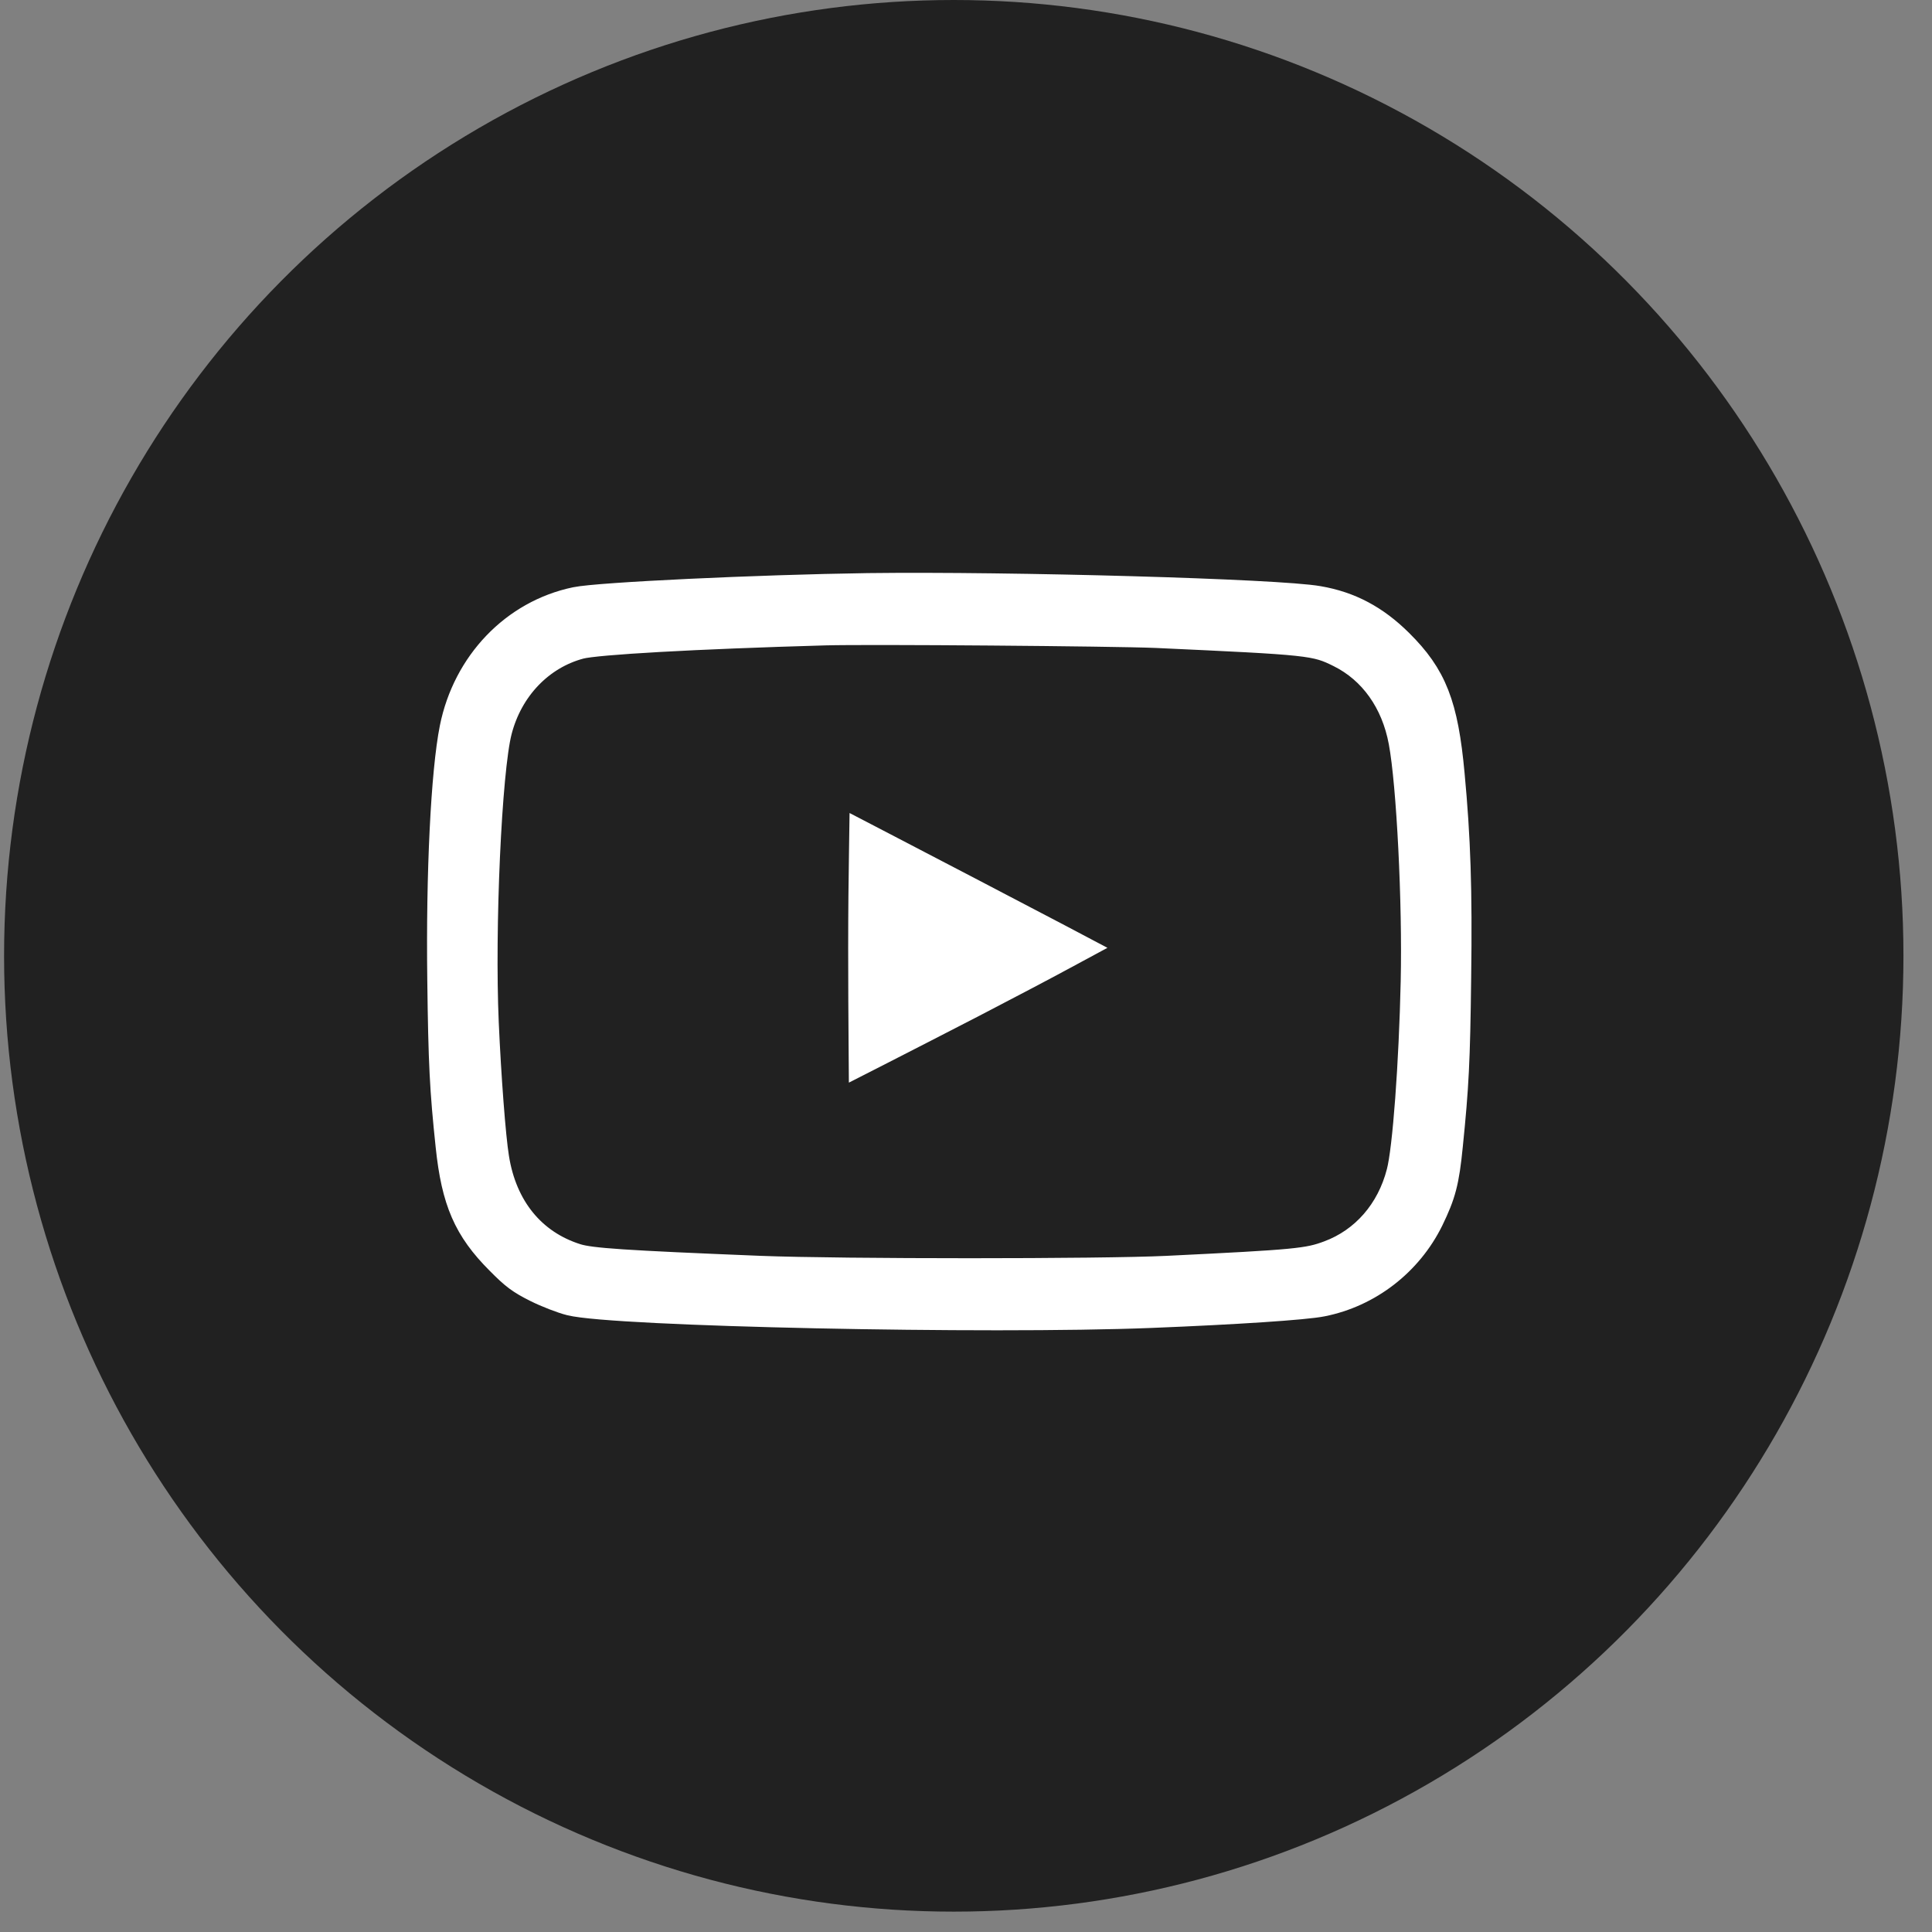 <?xml version="1.0" encoding="UTF-8"?> <svg xmlns="http://www.w3.org/2000/svg" width="63" height="63" viewBox="0 0 63 63" fill="none"><rect x="0" y="0" width="63" height="63" fill="#808080" stroke="none"/> <ellipse cx="31.101" cy="31.168" rx="30.968" ry="31.168" fill="#212121"></ellipse> <path d="M28.304 19.188C24.712 19.24 19.531 19.485 18.788 19.64C16.798 20.054 15.254 21.669 14.834 23.756C14.55 25.177 14.388 28.465 14.433 31.935C14.466 34.668 14.511 35.54 14.705 37.368C14.892 39.151 15.28 40.043 16.32 41.083C16.804 41.574 16.998 41.716 17.515 41.975C17.851 42.143 18.349 42.336 18.613 42.401C20.028 42.756 32.187 43.015 37.543 42.802C40.302 42.692 42.556 42.543 43.099 42.433C44.598 42.136 45.897 41.135 46.581 39.746C46.976 38.932 47.085 38.531 47.202 37.349C47.396 35.443 47.441 34.609 47.473 31.87C47.512 29.002 47.454 27.322 47.26 25.255C47.053 23 46.691 22.076 45.593 20.99C44.818 20.222 43.997 19.782 42.983 19.608C41.684 19.375 32.95 19.13 28.304 19.188ZM37.705 20.629C42.757 20.861 42.905 20.874 43.713 21.275C44.792 21.811 45.535 22.851 45.78 24.182C46.039 25.565 46.233 29.441 46.175 32.006C46.116 34.674 45.91 37.497 45.709 38.247C45.38 39.532 44.521 40.514 43.358 40.947C42.666 41.206 42.298 41.245 38.06 41.451C35.928 41.555 27.445 41.555 24.783 41.451C20.319 41.27 19.259 41.199 18.781 41.051C17.321 40.592 16.359 39.416 16.1 37.756C15.99 37.077 15.842 35.12 15.764 33.356C15.629 30.274 15.861 25.119 16.197 23.82C16.559 22.412 17.586 21.339 18.904 20.99C19.453 20.848 22.632 20.667 26.915 20.545C28.298 20.506 36.303 20.57 37.705 20.629Z" fill="white" stroke="white"></path> <path d="M28.158 30.907C28.158 32.114 28.165 33.211 28.171 34.006C28.172 34.183 28.174 34.345 28.175 34.49C28.332 34.41 28.511 34.319 28.709 34.218C29.478 33.825 30.537 33.283 31.692 32.686C32.892 32.063 33.935 31.514 34.672 31.116C34.809 31.043 34.935 30.974 35.05 30.912C34.887 30.826 34.702 30.728 34.501 30.622C33.715 30.209 32.672 29.664 31.632 29.121C30.592 28.578 29.553 28.037 28.775 27.632L28.192 27.329C28.19 27.474 28.187 27.636 28.184 27.813C28.171 28.607 28.158 29.703 28.158 30.907Z" fill="white" stroke="white"></path> </svg> 